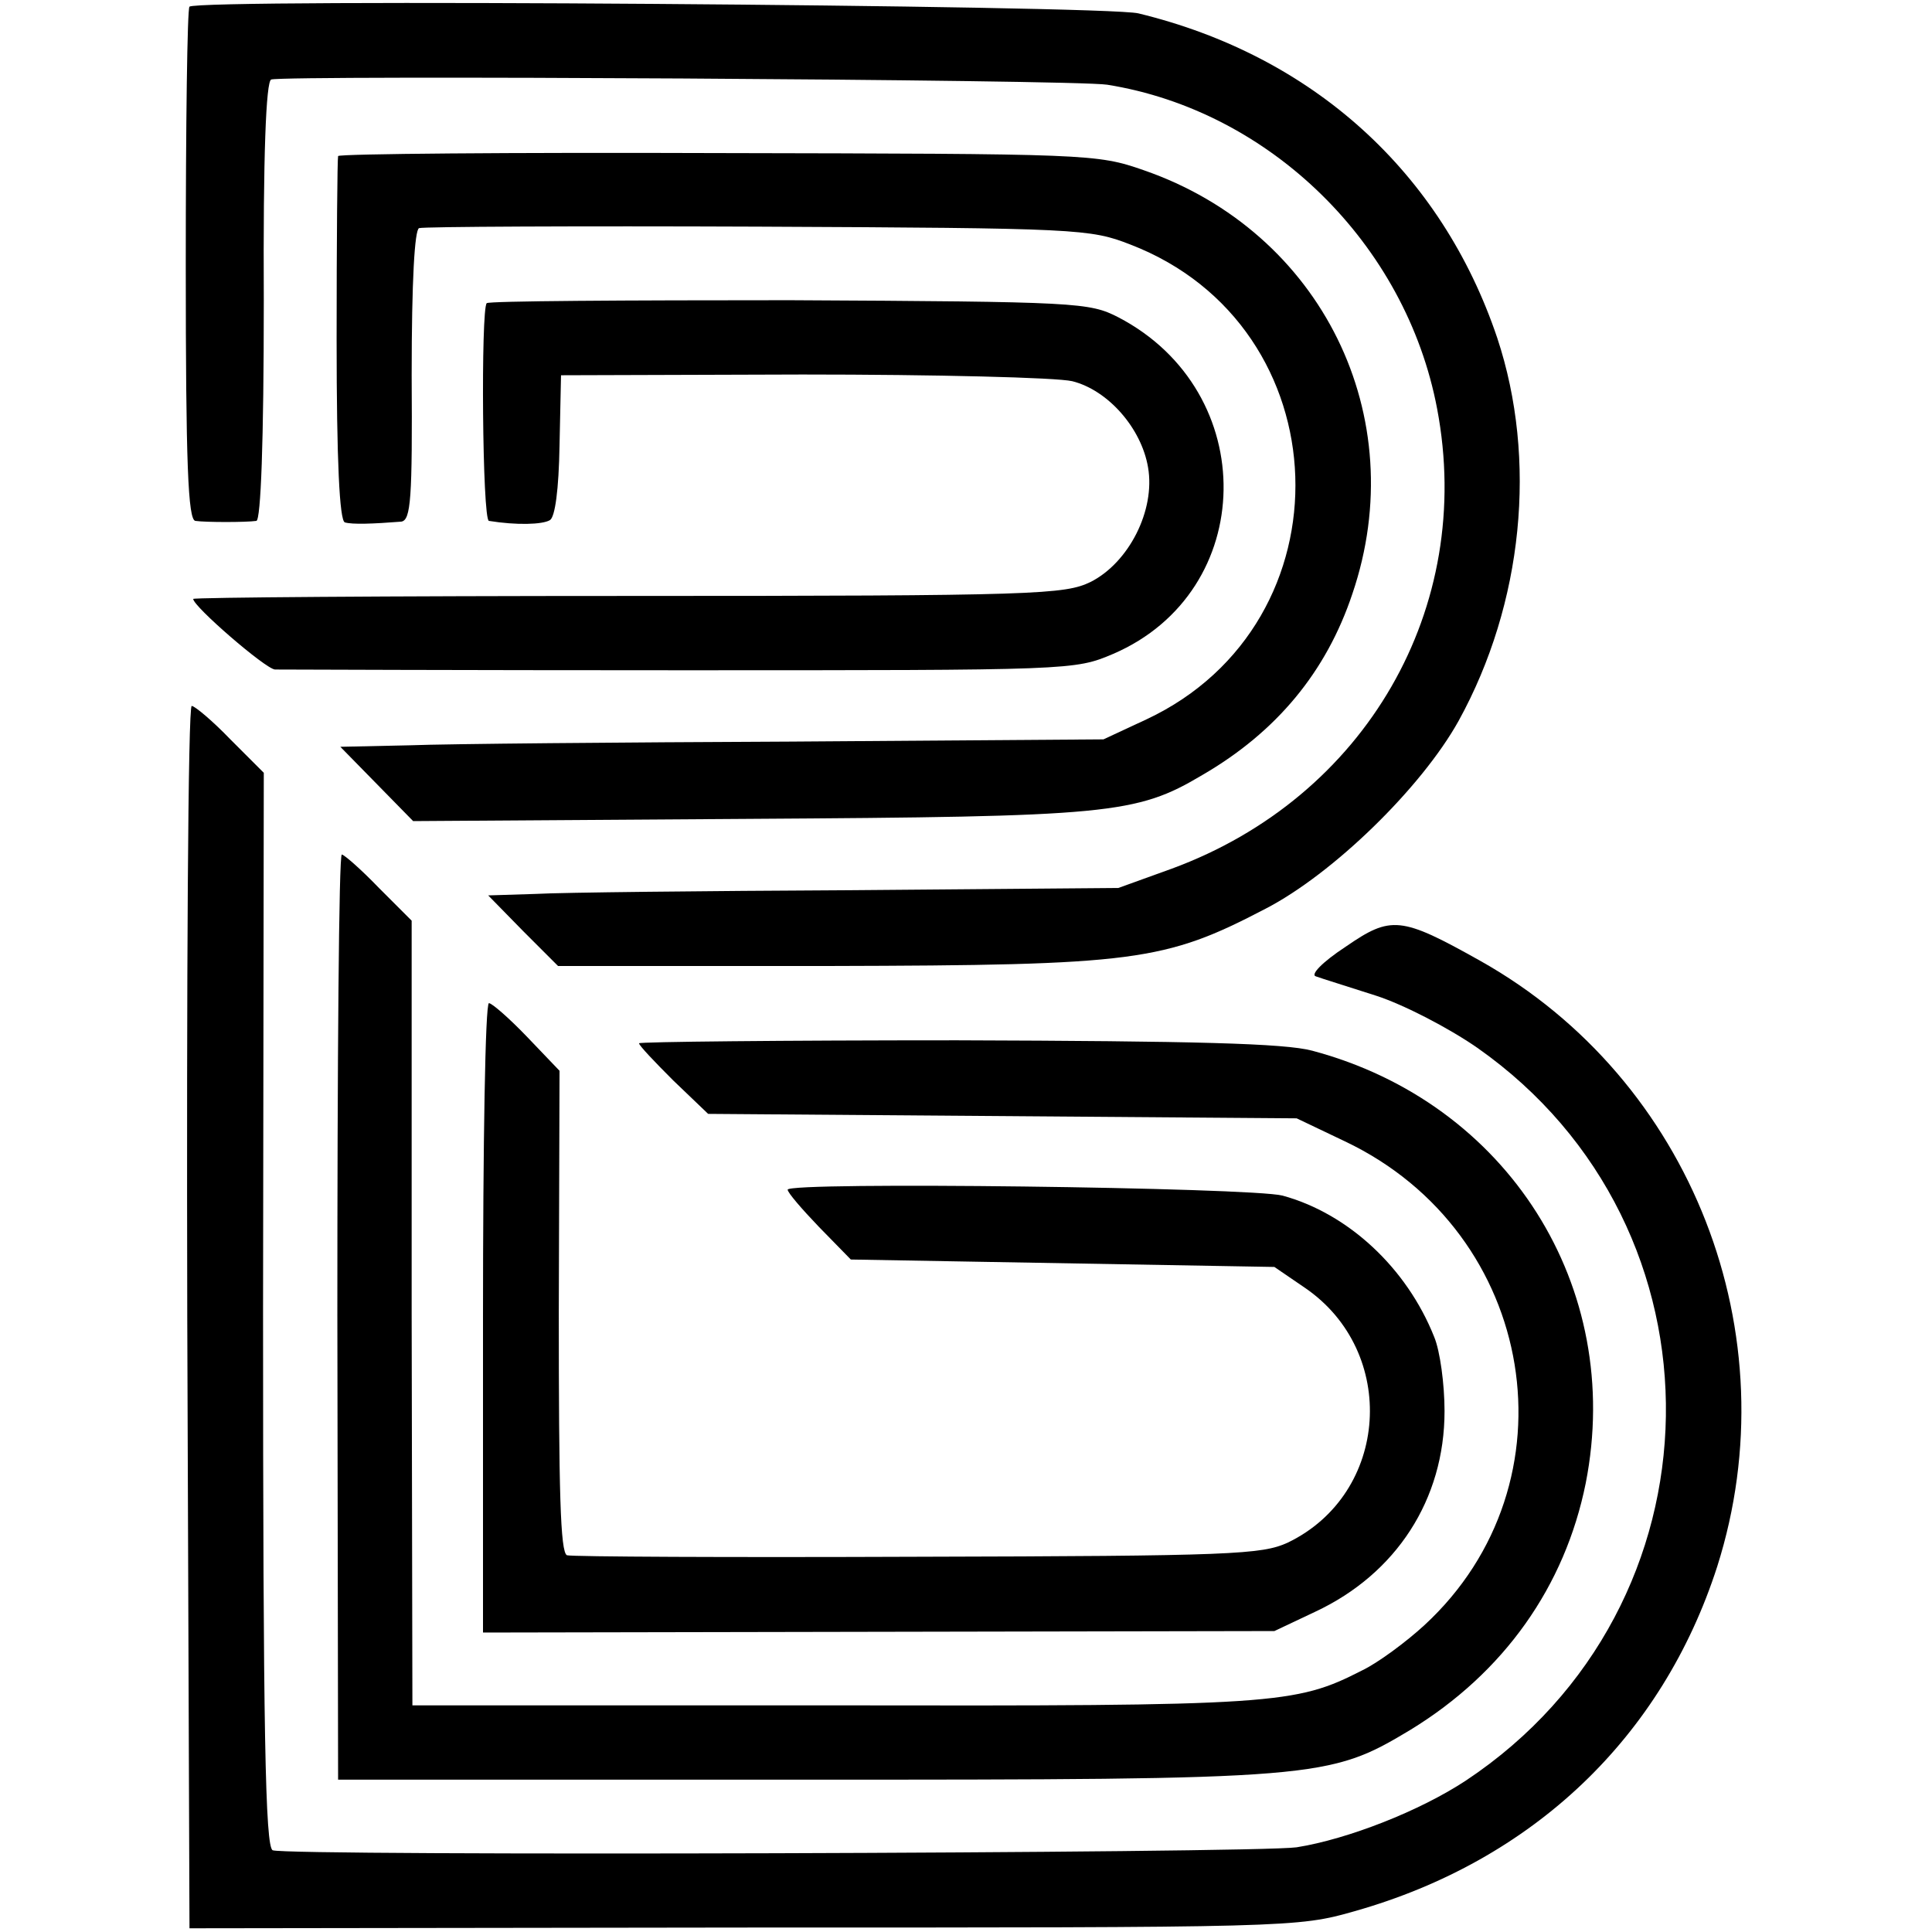 <?xml version="1.0" standalone="no"?>
<!DOCTYPE svg PUBLIC "-//W3C//DTD SVG 20010904//EN"
 "http://www.w3.org/TR/2001/REC-SVG-20010904/DTD/svg10.dtd">
<svg version="1.0" xmlns="http://www.w3.org/2000/svg"
 width="260pt" height="260pt" viewBox="0 0 260 260"
 preserveAspectRatio="xMidYMid meet">
<g transform="translate(0,260) scale(0.1,-0.1)"
fill="#000000" stroke="none">
<path d="M255 2591 c-3 -2 -5 -159 -5 -348 0 -267 3 -343 13 -344 14 -2 68 -2
82 0 6 1 10 106 10 296 -1 196 3 296 10 298 20 6 1081 0 1125 -7 219 -35 402
-214 444 -436 51 -268 -96 -523 -357 -619 l-72 -26 -360 -3 c-198 -1 -389 -3
-424 -5 l-64 -2 47 -48 47 -47 365 0 c412 1 451 6 587 77 91 47 210 163 260
253 87 158 106 352 52 515 -75 223 -248 380 -483 437 -46 11 -1267 20 -1277 9z"/>
<path d="M455 2390 c-1 -3 -2 -114 -2 -247 0 -165 4 -243 11 -246 10 -3 38 -2
76 1 13 2 15 31 14 197 0 128 4 196 10 198 6 2 211 3 456 2 432 -2 447 -3 501
-24 286 -110 299 -509 22 -639 l-58 -27 -420 -3 c-231 -1 -462 -3 -514 -5
l-93 -2 49 -50 49 -50 450 3 c486 3 523 6 612 59 100 58 167 139 202 244 81
238 -41 487 -281 570 -63 22 -74 22 -572 23 -280 1 -510 -1 -512 -4z"/>
<path d="M655 2192 c-8 -8 -6 -292 3 -293 37 -6 72 -5 82 1 7 4 12 41 13 101
l2 94 325 1 c179 0 342 -4 363 -9 48 -12 93 -63 102 -116 10 -58 -26 -128 -77
-154 -35 -17 -70 -19 -623 -19 -322 0 -585 -2 -585 -4 0 -10 97 -94 110 -95 8
0 254 -1 546 -1 528 0 530 0 582 22 195 84 199 353 7 453 -39 20 -54 21 -442
23 -221 0 -405 -1 -408 -4z"/>
<path d="M252 828 l3 -823 745 1 c737 0 746 0 823 22 240 68 414 234 488 464
99 312 -34 655 -319 815 -107 60 -120 61 -181 19 -32 -21 -48 -38 -40 -40 8
-3 44 -14 81 -26 37 -12 97 -43 136 -70 345 -242 337 -752 -15 -986 -62 -41
-159 -79 -228 -90 -55 -8 -1358 -12 -1378 -4 -10 4 -13 158 -13 727 l1 723
-45 45 c-24 25 -48 45 -52 45 -5 0 -7 -370 -6 -822z"/>
<path d="M454 828 l1 -623 625 0 c696 0 708 1 818 67 126 77 208 193 236 332
52 264 -105 512 -368 582 -37 10 -159 13 -478 14 -235 0 -428 -2 -428 -4 0 -3
21 -25 46 -50 l47 -45 396 -3 396 -3 65 -31 c259 -123 314 -460 107 -651 -25
-23 -63 -51 -84 -61 -90 -46 -116 -48 -713 -47 l-565 0 -1 528 0 528 -44 44
c-24 25 -47 45 -50 45 -4 0 -6 -280 -6 -622z"/>
<path d="M650 827 l0 -424 533 1 532 1 55 26 c109 51 174 151 174 270 0 36 -6
81 -14 100 -37 93 -116 166 -204 190 -42 11 -666 19 -666 8 0 -4 19 -26 42
-50 l43 -44 285 -5 285 -5 41 -28 c126 -86 114 -277 -23 -343 -35 -16 -75 -18
-498 -19 -253 -1 -465 0 -472 2 -9 4 -11 87 -11 328 l1 324 -44 46 c-24 25
-47 45 -51 45 -5 0 -8 -191 -8 -423z"/>
</g>
</svg>
